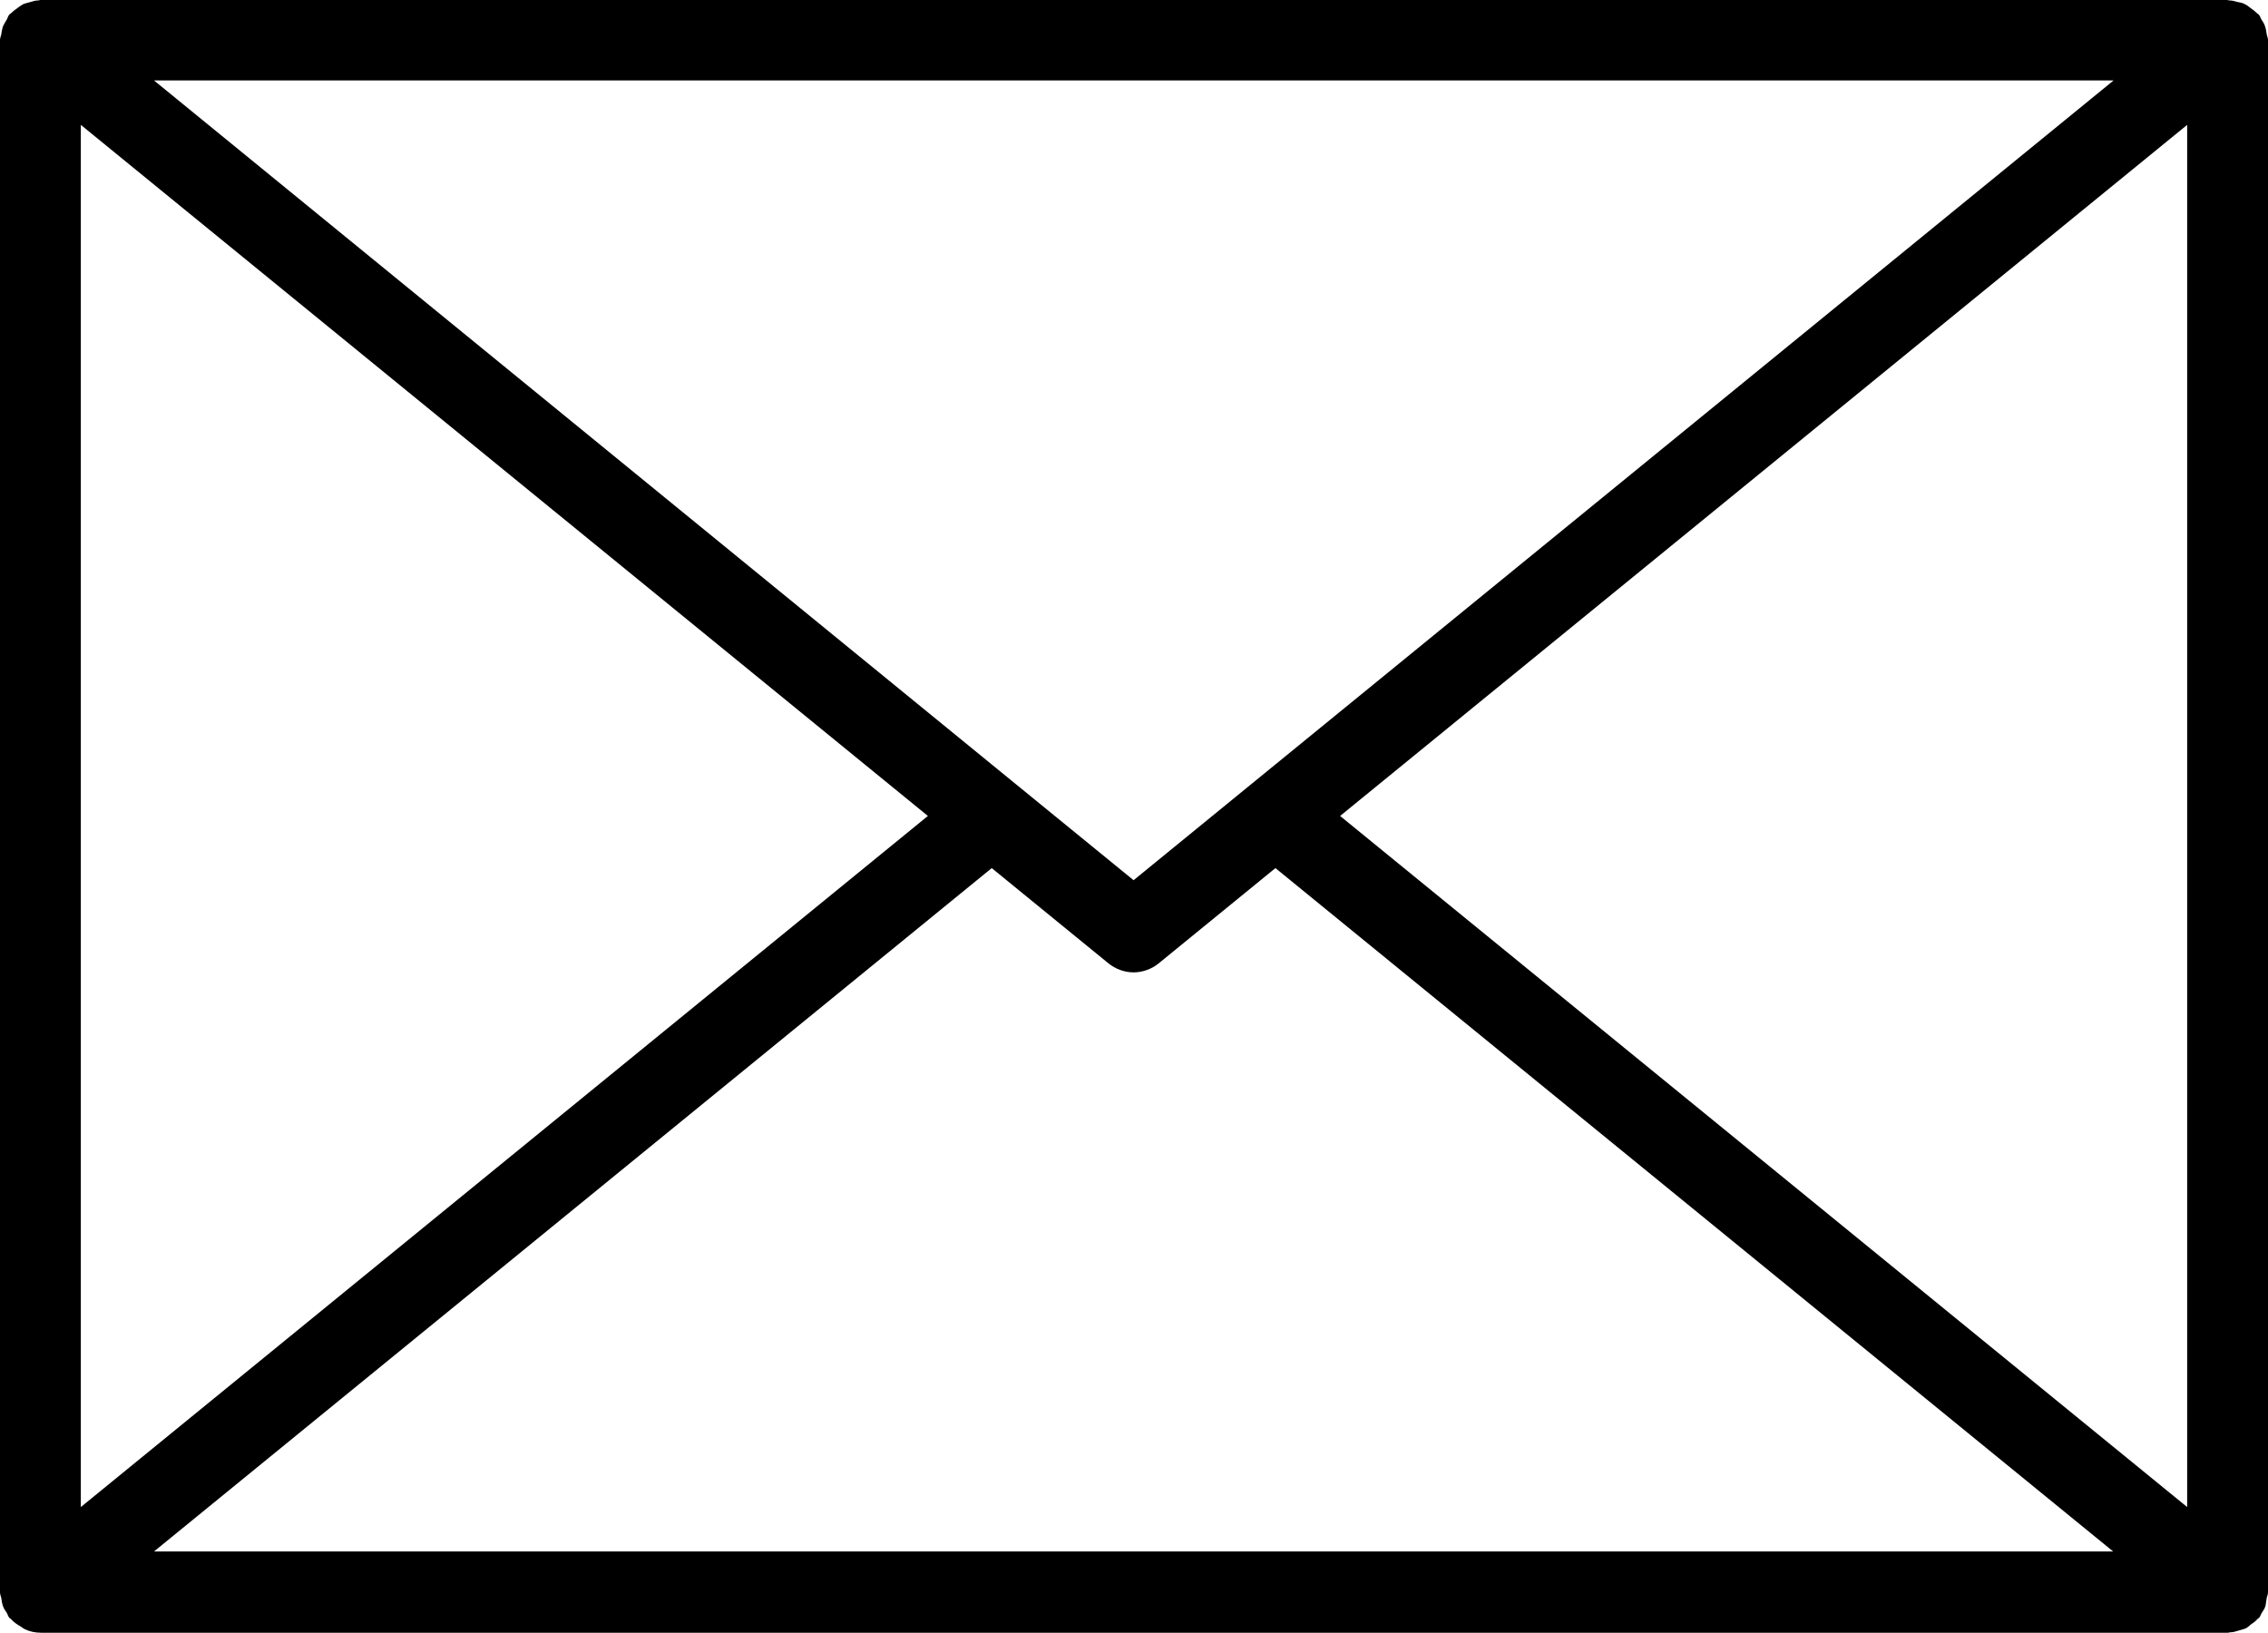 <?xml version="1.0" encoding="utf-8"?>
<!-- Generator: Adobe Illustrator 16.0.0, SVG Export Plug-In . SVG Version: 6.00 Build 0)  -->
<!DOCTYPE svg PUBLIC "-//W3C//DTD SVG 1.1//EN" "http://www.w3.org/Graphics/SVG/1.1/DTD/svg11.dtd">
<svg version="1.1" id="Camada_1" xmlns="http://www.w3.org/2000/svg" xmlns:xlink="http://www.w3.org/1999/xlink" x="0px" y="0px"
	 width="343.455px" height="247.248px" viewBox="0 0 343.455 247.248" enable-background="new 0 0 343.455 247.248"
	 xml:space="preserve">
<path fill="#000" d="M343.271,241.924c0.061-0.245,0.184-0.489,0.184-0.796V6.058c0-0.306-0.123-0.551-0.184-0.795
	c-0.063-0.428-0.123-0.856-0.245-1.224c-0.122-0.428-0.367-0.795-0.612-1.163c-0.122-0.244-0.184-0.49-0.367-0.673
	c-0.062-0.062-0.184-0.122-0.245-0.185c-0.306-0.305-0.61-0.551-0.979-0.795c-0.307-0.244-0.612-0.489-0.918-0.611
	c-0.307-0.184-0.674-0.245-1.041-0.307c-0.428-0.123-0.856-0.244-1.285-0.244c-0.122,0-0.184-0.062-0.306-0.062H6.12
	C5.998,0,5.935,0.062,5.814,0.062c-0.43,0-0.797,0.123-1.225,0.244C4.222,0.429,3.856,0.49,3.549,0.612
	c-0.306,0.184-0.61,0.367-0.918,0.611C2.263,1.47,1.958,1.714,1.652,2.019C1.59,2.081,1.468,2.142,1.407,2.203
	C1.222,2.448,1.162,2.693,1.04,2.938C0.795,3.304,0.611,3.671,0.427,4.039C0.305,4.468,0.244,4.835,0.182,5.263
	c-0.061,0.246-0.184,0.49-0.184,0.795v235.069c0,0.307,0.123,0.552,0.184,0.796c0.063,0.429,0.123,0.856,0.245,1.225
	c0.123,0.429,0.367,0.733,0.612,1.102c0.122,0.245,0.184,0.49,0.367,0.734c0.062,0.062,0.184,0.123,0.245,0.184
	c0.428,0.49,0.979,0.857,1.528,1.163c0.185,0.122,0.308,0.245,0.552,0.367c0.733,0.367,1.592,0.551,2.51,0.551h331.152
	c0.123,0,0.184-0.062,0.307-0.062c0.428,0,0.856-0.122,1.224-0.244c0.367-0.123,0.734-0.185,1.04-0.307
	c0.308-0.122,0.612-0.367,0.857-0.611c0.367-0.245,0.734-0.49,1.04-0.857c0.062-0.061,0.184-0.122,0.245-0.184
	c0.184-0.185,0.245-0.489,0.367-0.673c0.245-0.367,0.488-0.734,0.611-1.163C343.148,242.72,343.209,242.352,343.271,241.924z
	 M12.24,18.91l128.274,104.651L12.24,228.215V18.91z M189.352,118.851L189.352,118.851l-17.688,14.441l-17.625-14.381l0,0
	L23.317,12.179h296.759L189.352,118.851z M150.184,131.457l17.625,14.383c1.103,0.918,2.511,1.407,3.855,1.407
	c1.348,0,2.754-0.489,3.855-1.407l17.626-14.383l126.867,103.489H23.317L150.184,131.457z M202.939,123.562L331.214,18.91v209.304
	L202.939,123.562z"/>
</svg>
